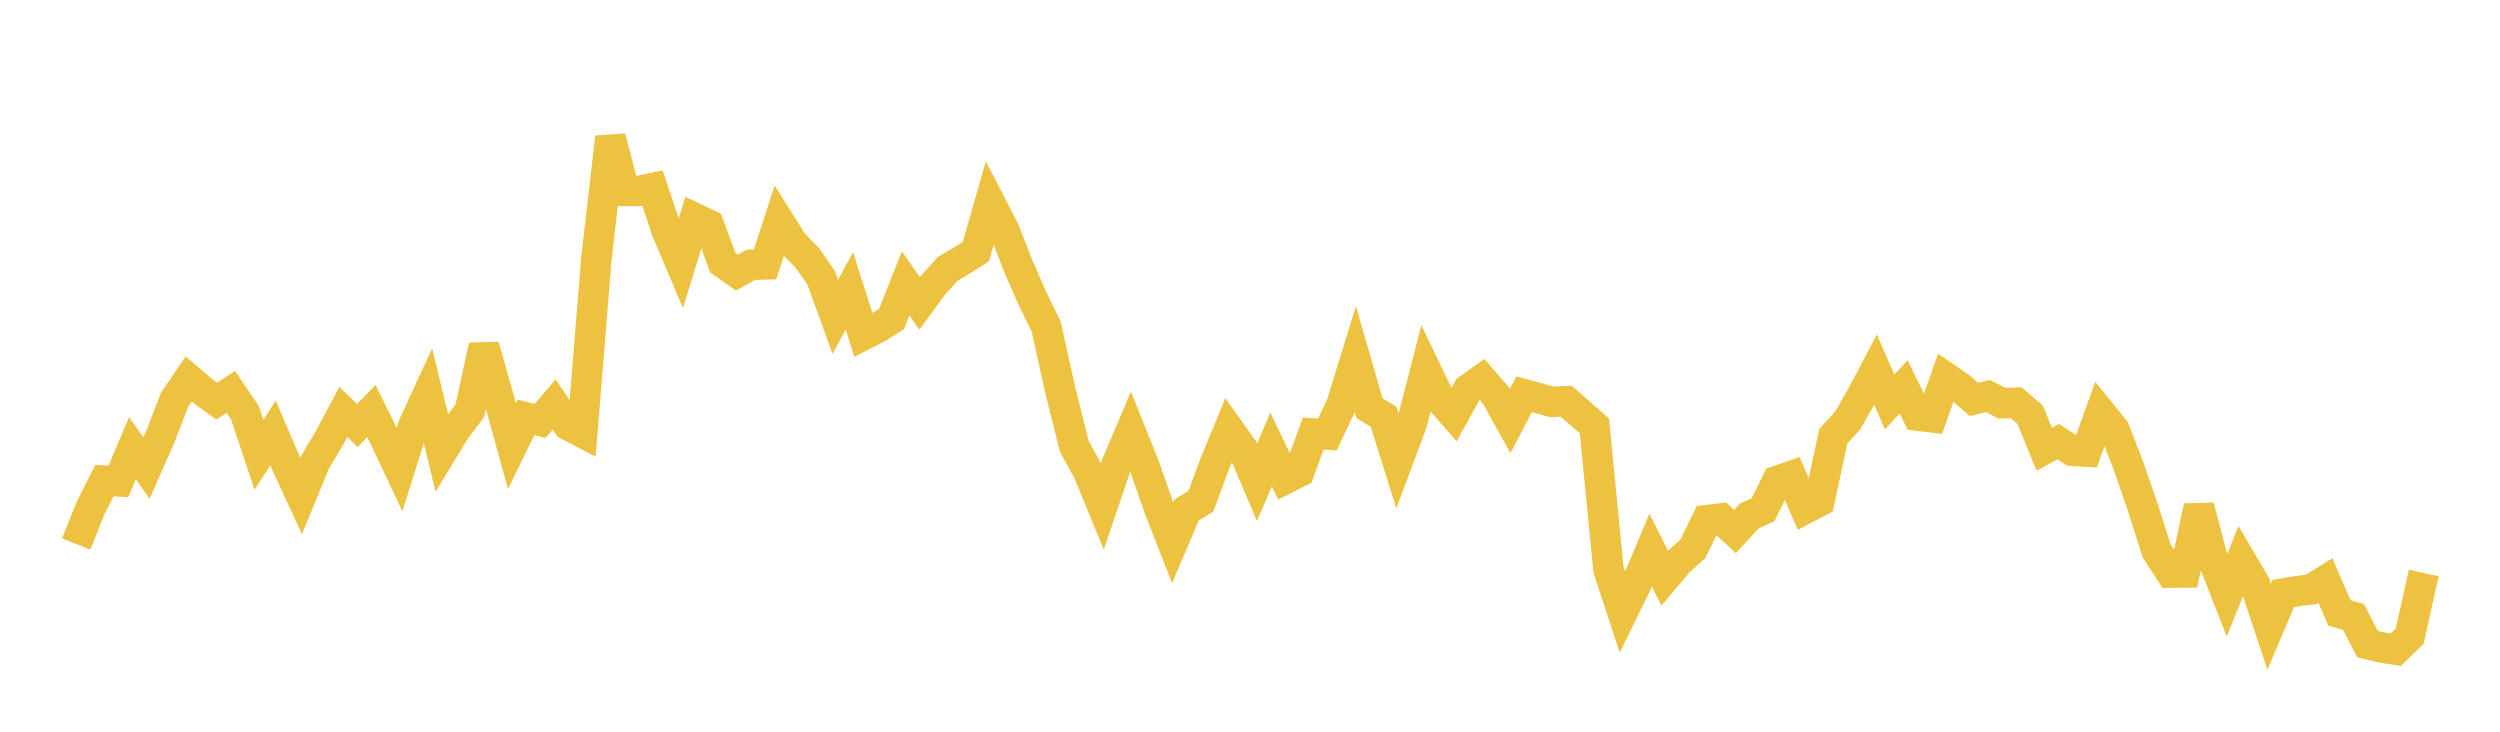 <svg width="164" height="48" xmlns="http://www.w3.org/2000/svg" xmlns:xlink="http://www.w3.org/1999/xlink"><path fill="none" stroke="rgb(237,194,64)" stroke-width="2" d="M5,35.688L5.922,33.366L6.844,31.53L7.766,31.579L8.689,29.403L9.611,30.704L10.533,28.607L11.455,26.223L12.377,24.864L13.299,25.647L14.222,26.314L15.144,25.709L16.066,27.07L16.988,29.834L17.91,28.404L18.832,30.555L19.754,32.546L20.677,30.305L21.599,28.759L22.521,27.023L23.443,27.917L24.365,26.967L25.287,28.84L26.21,30.801L27.132,27.881L28.054,25.879L28.976,29.673L29.898,28.157L30.82,26.945L31.743,22.687L32.665,25.93L33.587,29.27L34.509,27.381L35.431,27.61L36.353,26.536L37.275,27.894L38.198,28.374L39.12,17.006L40.042,9.003L40.964,12.528L41.886,12.528L42.808,12.337L43.731,15.122L44.653,17.296L45.575,14.31L46.497,14.749L47.419,17.237L48.341,17.882L49.263,17.366L50.186,17.343L51.108,14.51L52.03,15.976L52.952,16.905L53.874,18.234L54.796,20.781L55.719,19.081L56.641,21.978L57.563,21.504L58.485,20.927L59.407,18.588L60.329,19.91L61.251,18.653L62.174,17.632L63.096,17.09L64.018,16.506L64.94,13.277L65.862,15.06L66.784,17.415L67.707,19.537L68.629,21.416L69.551,25.581L70.473,29.278L71.395,30.964L72.317,33.208L73.24,30.485L74.162,28.311L75.084,30.601L76.006,33.252L76.928,35.611L77.85,33.439L78.772,32.897L79.695,30.414L80.617,28.173L81.539,29.47L82.461,31.636L83.383,29.488L84.305,31.422L85.228,30.953L86.15,28.44L87.072,28.507L87.994,26.559L88.916,23.575L89.838,26.778L90.76,27.332L91.683,30.276L92.605,27.809L93.527,24.233L94.449,26.153L95.371,27.219L96.293,25.548L97.216,24.889L98.138,25.958L99.06,27.622L99.982,25.863L100.904,26.115L101.826,26.366L102.749,26.321L103.671,27.13L104.593,27.943L105.515,37.361L106.437,40.166L107.359,38.28L108.281,36.088L109.204,37.927L110.126,36.831L111.048,36.016L111.97,34.117L112.892,34.01L113.814,34.871L114.737,33.862L115.659,33.435L116.581,31.55L117.503,31.23L118.425,33.371L119.347,32.887L120.269,28.606L121.192,27.603L122.114,26.002L123.036,24.25L123.958,26.372L124.88,25.38L125.802,27.262L126.725,27.375L127.647,24.761L128.569,25.392L129.491,26.201L130.413,25.98L131.335,26.452L132.257,26.417L133.18,27.21L134.102,29.468L135.024,28.972L135.946,29.572L136.868,29.626L137.79,27.056L138.713,28.198L139.635,30.578L140.557,33.255L141.479,36.148L142.401,37.564L143.323,37.556L144.246,33.225L145.168,36.695L146.09,39.051L147.012,36.767L147.934,38.335L148.856,41.108L149.778,38.932L150.701,38.779L151.623,38.664L152.545,38.084L153.467,40.213L154.389,40.474L155.311,42.255L156.234,42.474L157.156,42.626L158.078,41.724L159,37.588"></path></svg>